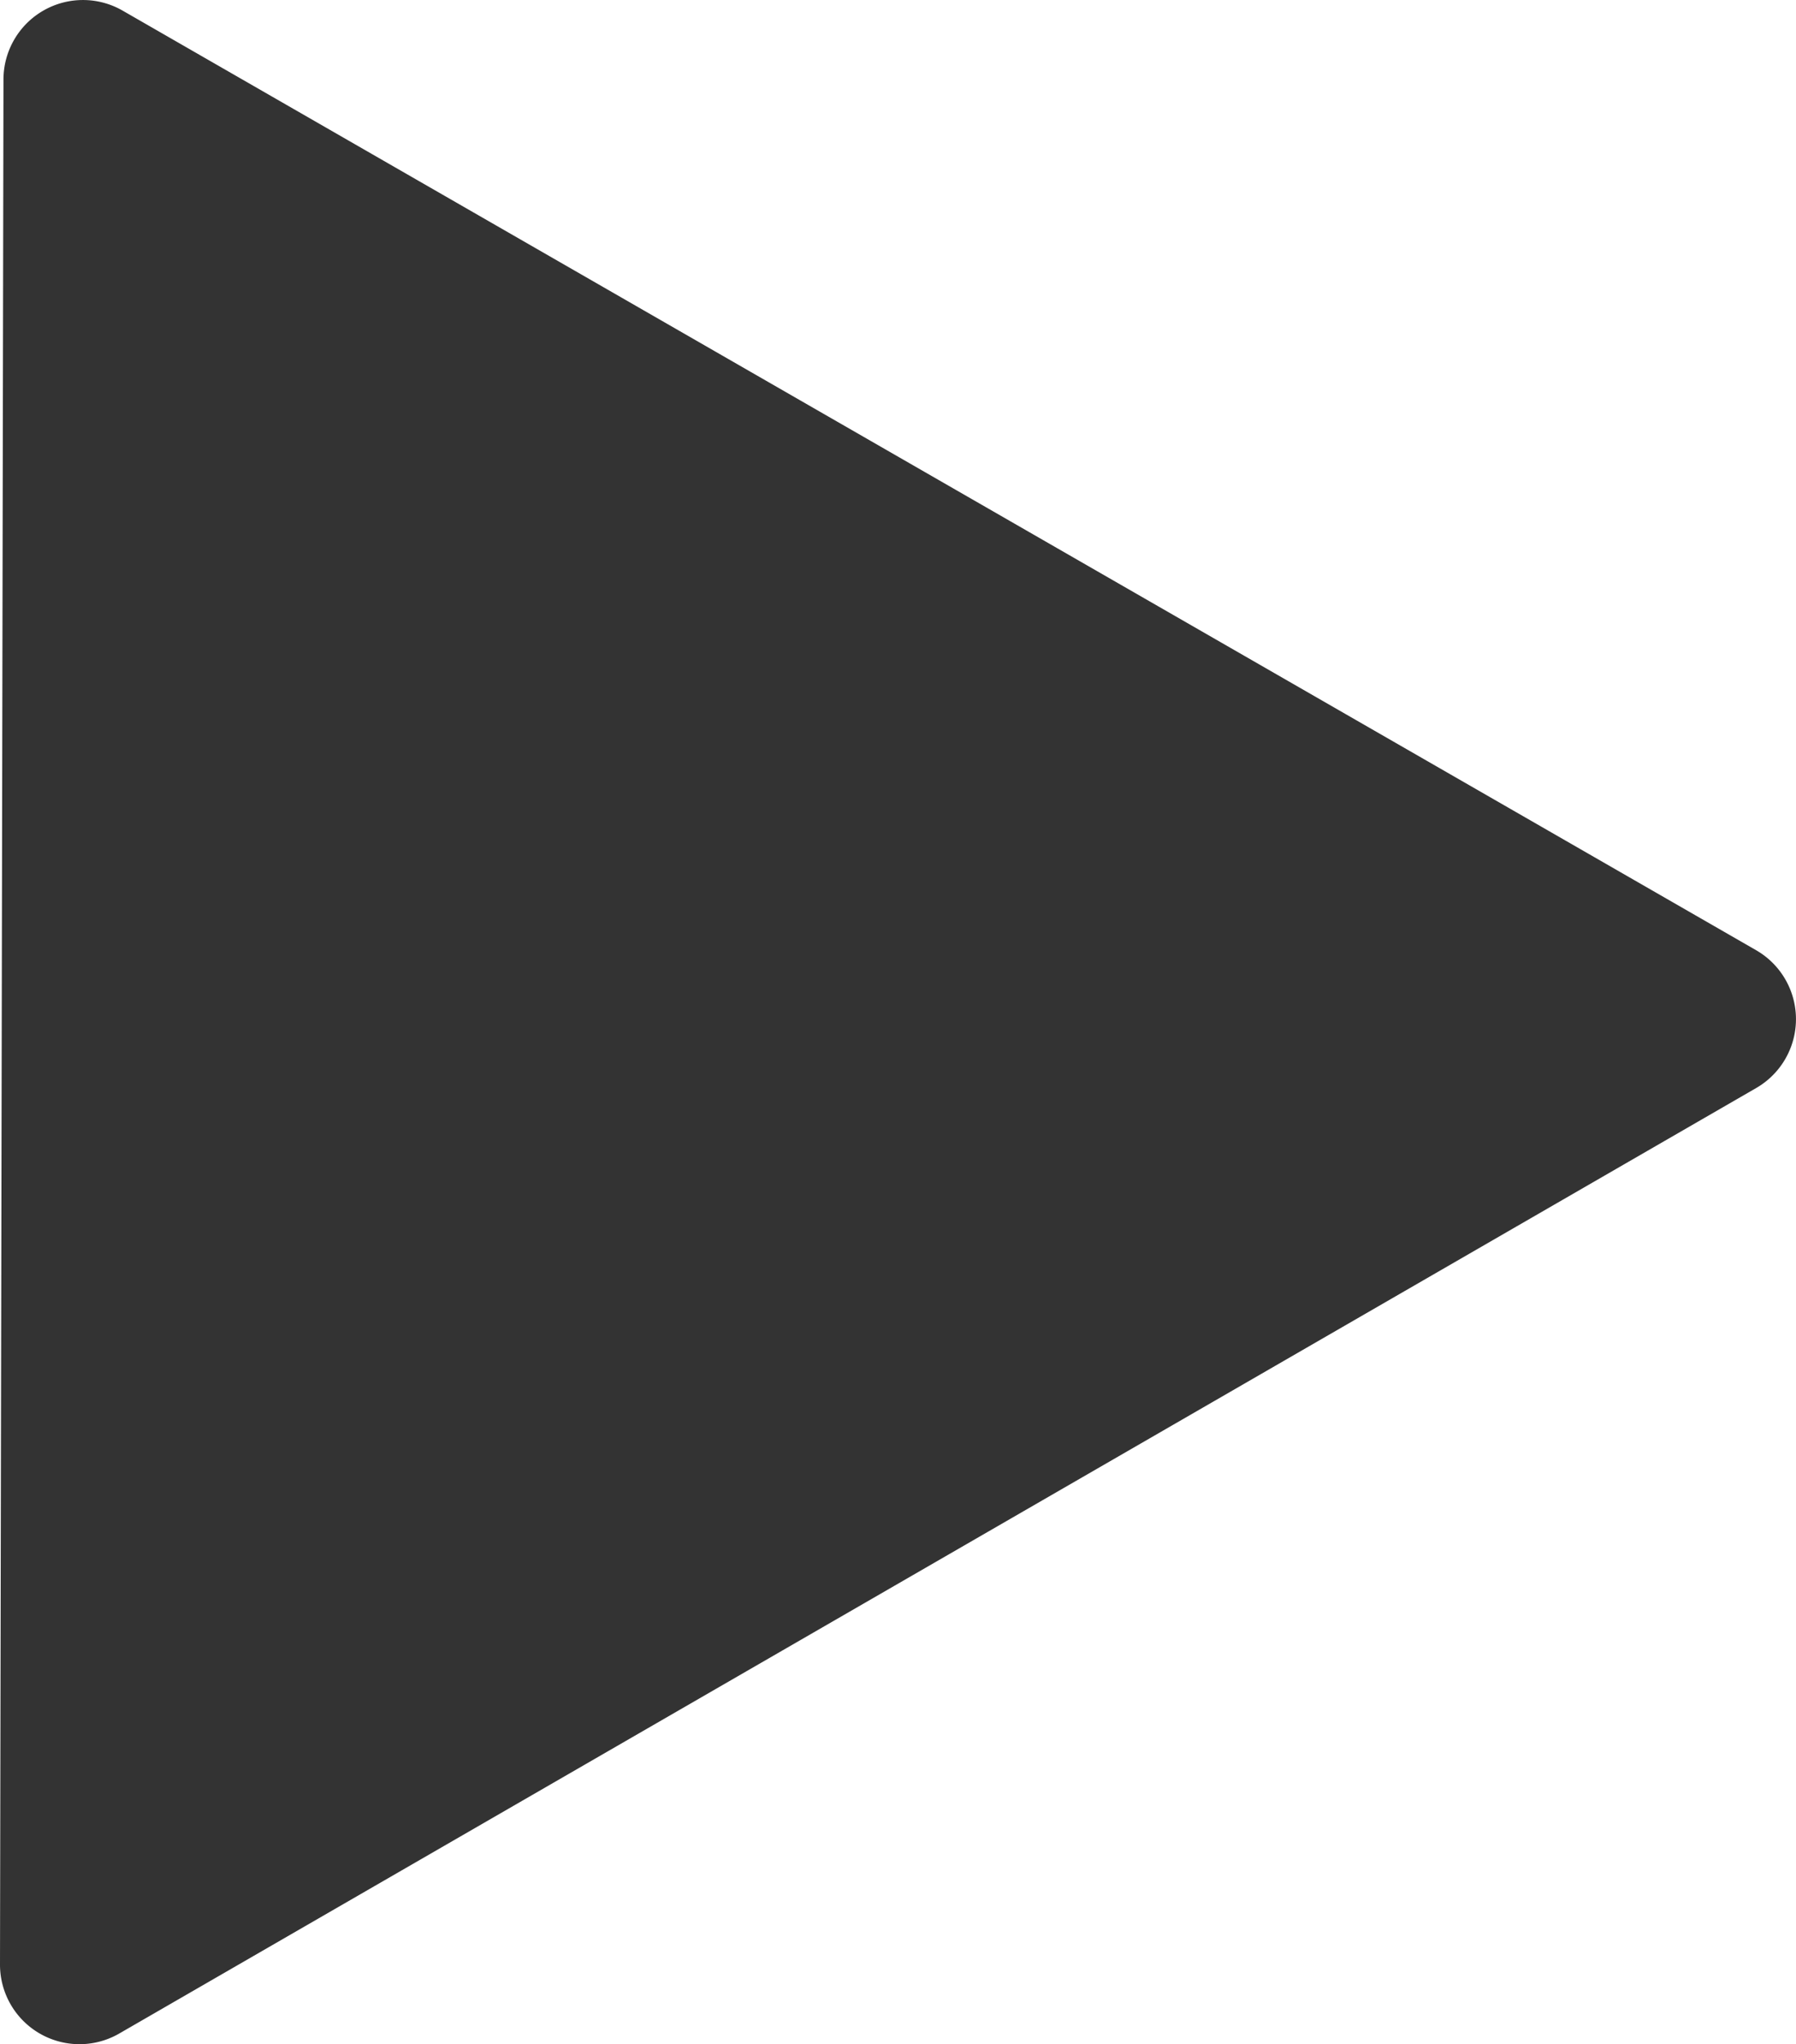 <svg xmlns="http://www.w3.org/2000/svg" width="20.176" height="22.954" viewBox="0 0 20.176 22.954">
  <path id="パス_1815" data-name="パス 1815" d="M1344.673,1422.692a.893.893,0,0,1,1.338-.772l18.351,10.551a.893.893,0,0,1,0,1.548l-18.389,10.617a.893.893,0,0,1-1.339-.775Z" transform="translate(-1344.634 -1421.801)" fill="#333"/>
</svg>

